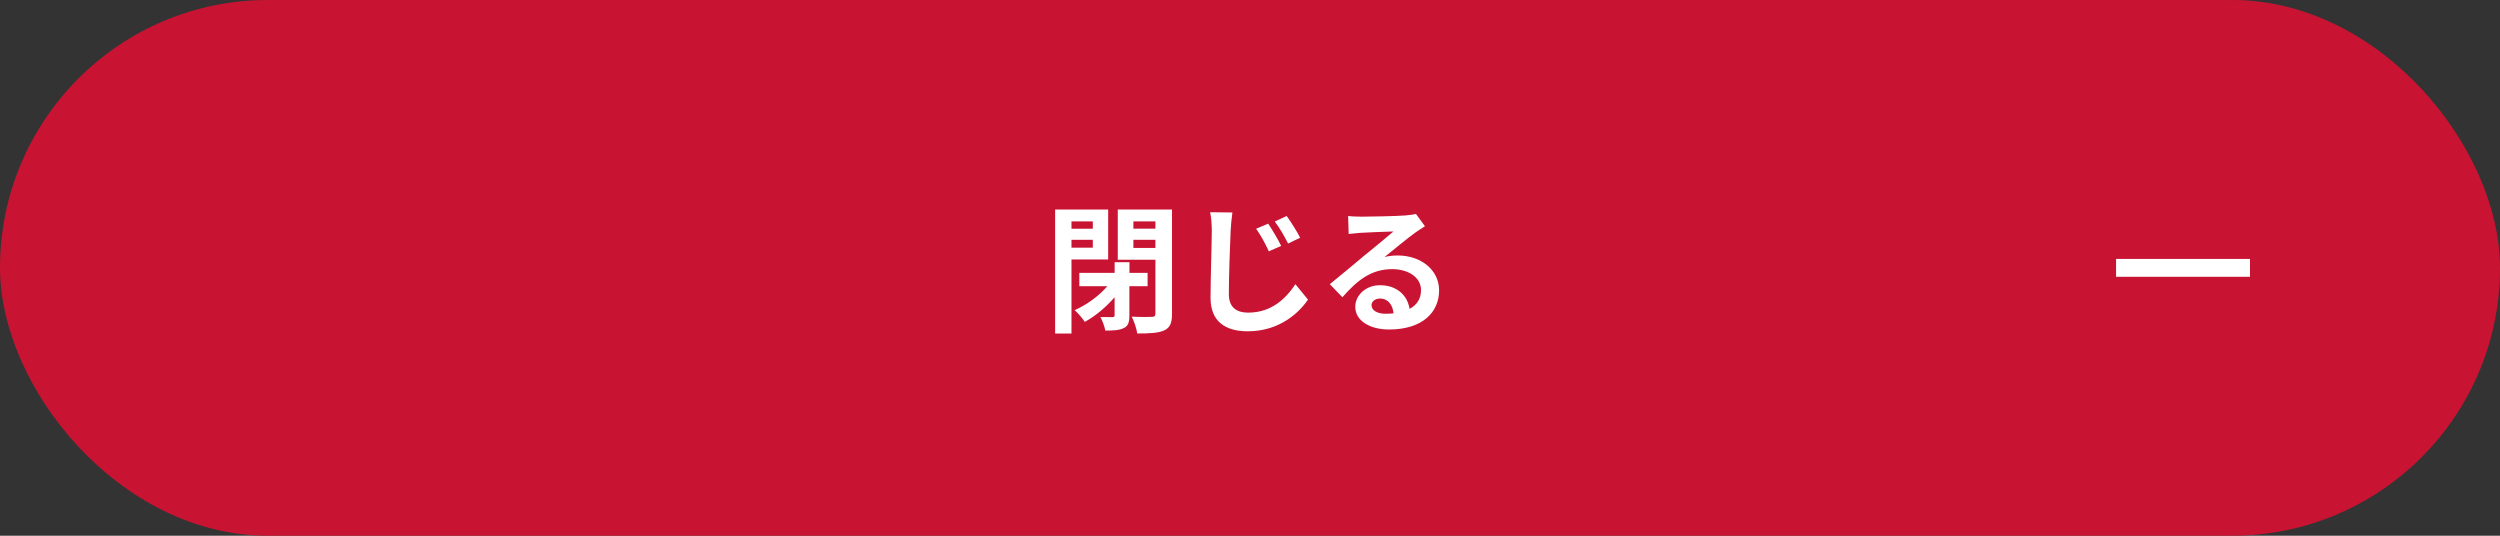 <?xml version="1.0" encoding="UTF-8"?><svg id="_レイヤー_1" xmlns="http://www.w3.org/2000/svg" viewBox="0 0 560 120"><rect x="0" y="0" width="560" height="120" fill="#333333" stroke="none"/><defs><style>.cls-1{fill:none;}.cls-2{fill:#fff;}.cls-3{fill:#c81432;}</style></defs><rect class="cls-3" x="0" y="0" width="560" height="120" rx="60" ry="60"/><g><path class="cls-2" d="M240.01,58.12v16.59h-3.66v-27.78h11.88v11.19h-8.22Zm0-8.53v1.64h4.78v-1.64h-4.78Zm4.78,5.89v-1.77h-4.78v1.77h4.78Zm8.19,8.62v6.57c0,1.49-.25,2.36-1.27,2.82-.96,.5-2.29,.56-4.12,.56-.15-.87-.65-2.2-1.09-3.04,1.15,.03,2.29,.03,2.67,.03s.5-.09,.5-.43v-4.03c-1.92,2.23-4.34,4.25-6.67,5.52-.56-.81-1.55-2.02-2.29-2.63,2.63-1.12,5.49-3.19,7.32-5.36h-6.26v-2.98h7.91v-2.39h3.32v2.39h4.06v2.98h-4.06Zm9.55,6.2c0,2.05-.44,3.1-1.71,3.69-1.3,.62-3.22,.71-6.08,.71-.12-1.05-.74-2.79-1.24-3.78,1.8,.12,3.88,.09,4.5,.06,.59,0,.81-.19,.81-.74v-12.06h-8.43v-11.25h12.15v23.38Zm-8.65-20.71v1.64h4.93v-1.64h-4.93Zm4.93,5.95v-1.83h-4.93v1.83h4.93Z"/><path class="cls-2" d="M275.66,51.73c-.15,3.35-.4,10.26-.4,14.14,0,3.13,1.89,4.16,4.31,4.16,5.12,0,8.34-2.98,10.6-6.36l2.82,3.44c-2.02,2.98-6.42,7.1-13.49,7.1-5.08,0-8.34-2.23-8.34-7.5,0-4.16,.28-12.31,.28-14.98,0-1.49-.12-2.98-.37-4.19l4.99,.06c-.19,1.3-.34,2.88-.4,4.12Zm11.32,3.35l-2.76,1.21c-.93-1.98-1.74-3.47-2.85-5.05l2.7-1.15c.87,1.3,2.23,3.57,2.91,4.99Zm4.25-1.83l-2.7,1.3c-.99-1.95-1.83-3.38-2.98-4.93l2.67-1.24c.9,1.27,2.33,3.47,3.01,4.87Z"/><path class="cls-2" d="M304.77,48.54c1.64,0,8.28-.12,10.04-.28,1.27-.12,1.98-.22,2.36-.34l2.02,2.76c-.71,.46-1.46,.9-2.17,1.43-1.68,1.18-4.93,3.91-6.88,5.46,1.02-.25,1.95-.34,2.95-.34,5.27,0,9.27,3.29,9.27,7.81,0,4.9-3.72,8.77-11.22,8.77-4.31,0-7.56-1.98-7.56-5.08,0-2.51,2.26-4.84,5.55-4.84,3.85,0,6.17,2.36,6.61,5.3,1.71-.9,2.57-2.33,2.57-4.22,0-2.79-2.79-4.68-6.45-4.68-4.74,0-7.84,2.51-11.16,6.29l-2.82-2.92c2.2-1.77,5.95-4.93,7.78-6.45,1.74-1.43,4.96-4.03,6.48-5.36-1.58,.03-5.86,.22-7.5,.31-.84,.06-1.83,.16-2.54,.25l-.12-4.03c.87,.12,1.95,.15,2.82,.15Zm5.58,21.74c.65,0,1.24-.03,1.8-.09-.19-2.02-1.33-3.32-3.01-3.32-1.18,0-1.92,.71-1.92,1.49,0,1.15,1.27,1.92,3.13,1.92Z"/></g><g><rect class="cls-1" x="487" y="45" width="4" height="30"/><rect class="cls-2" x="487" y="45" width="4" height="30" transform="translate(549 -429) rotate(90)"/></g></svg>